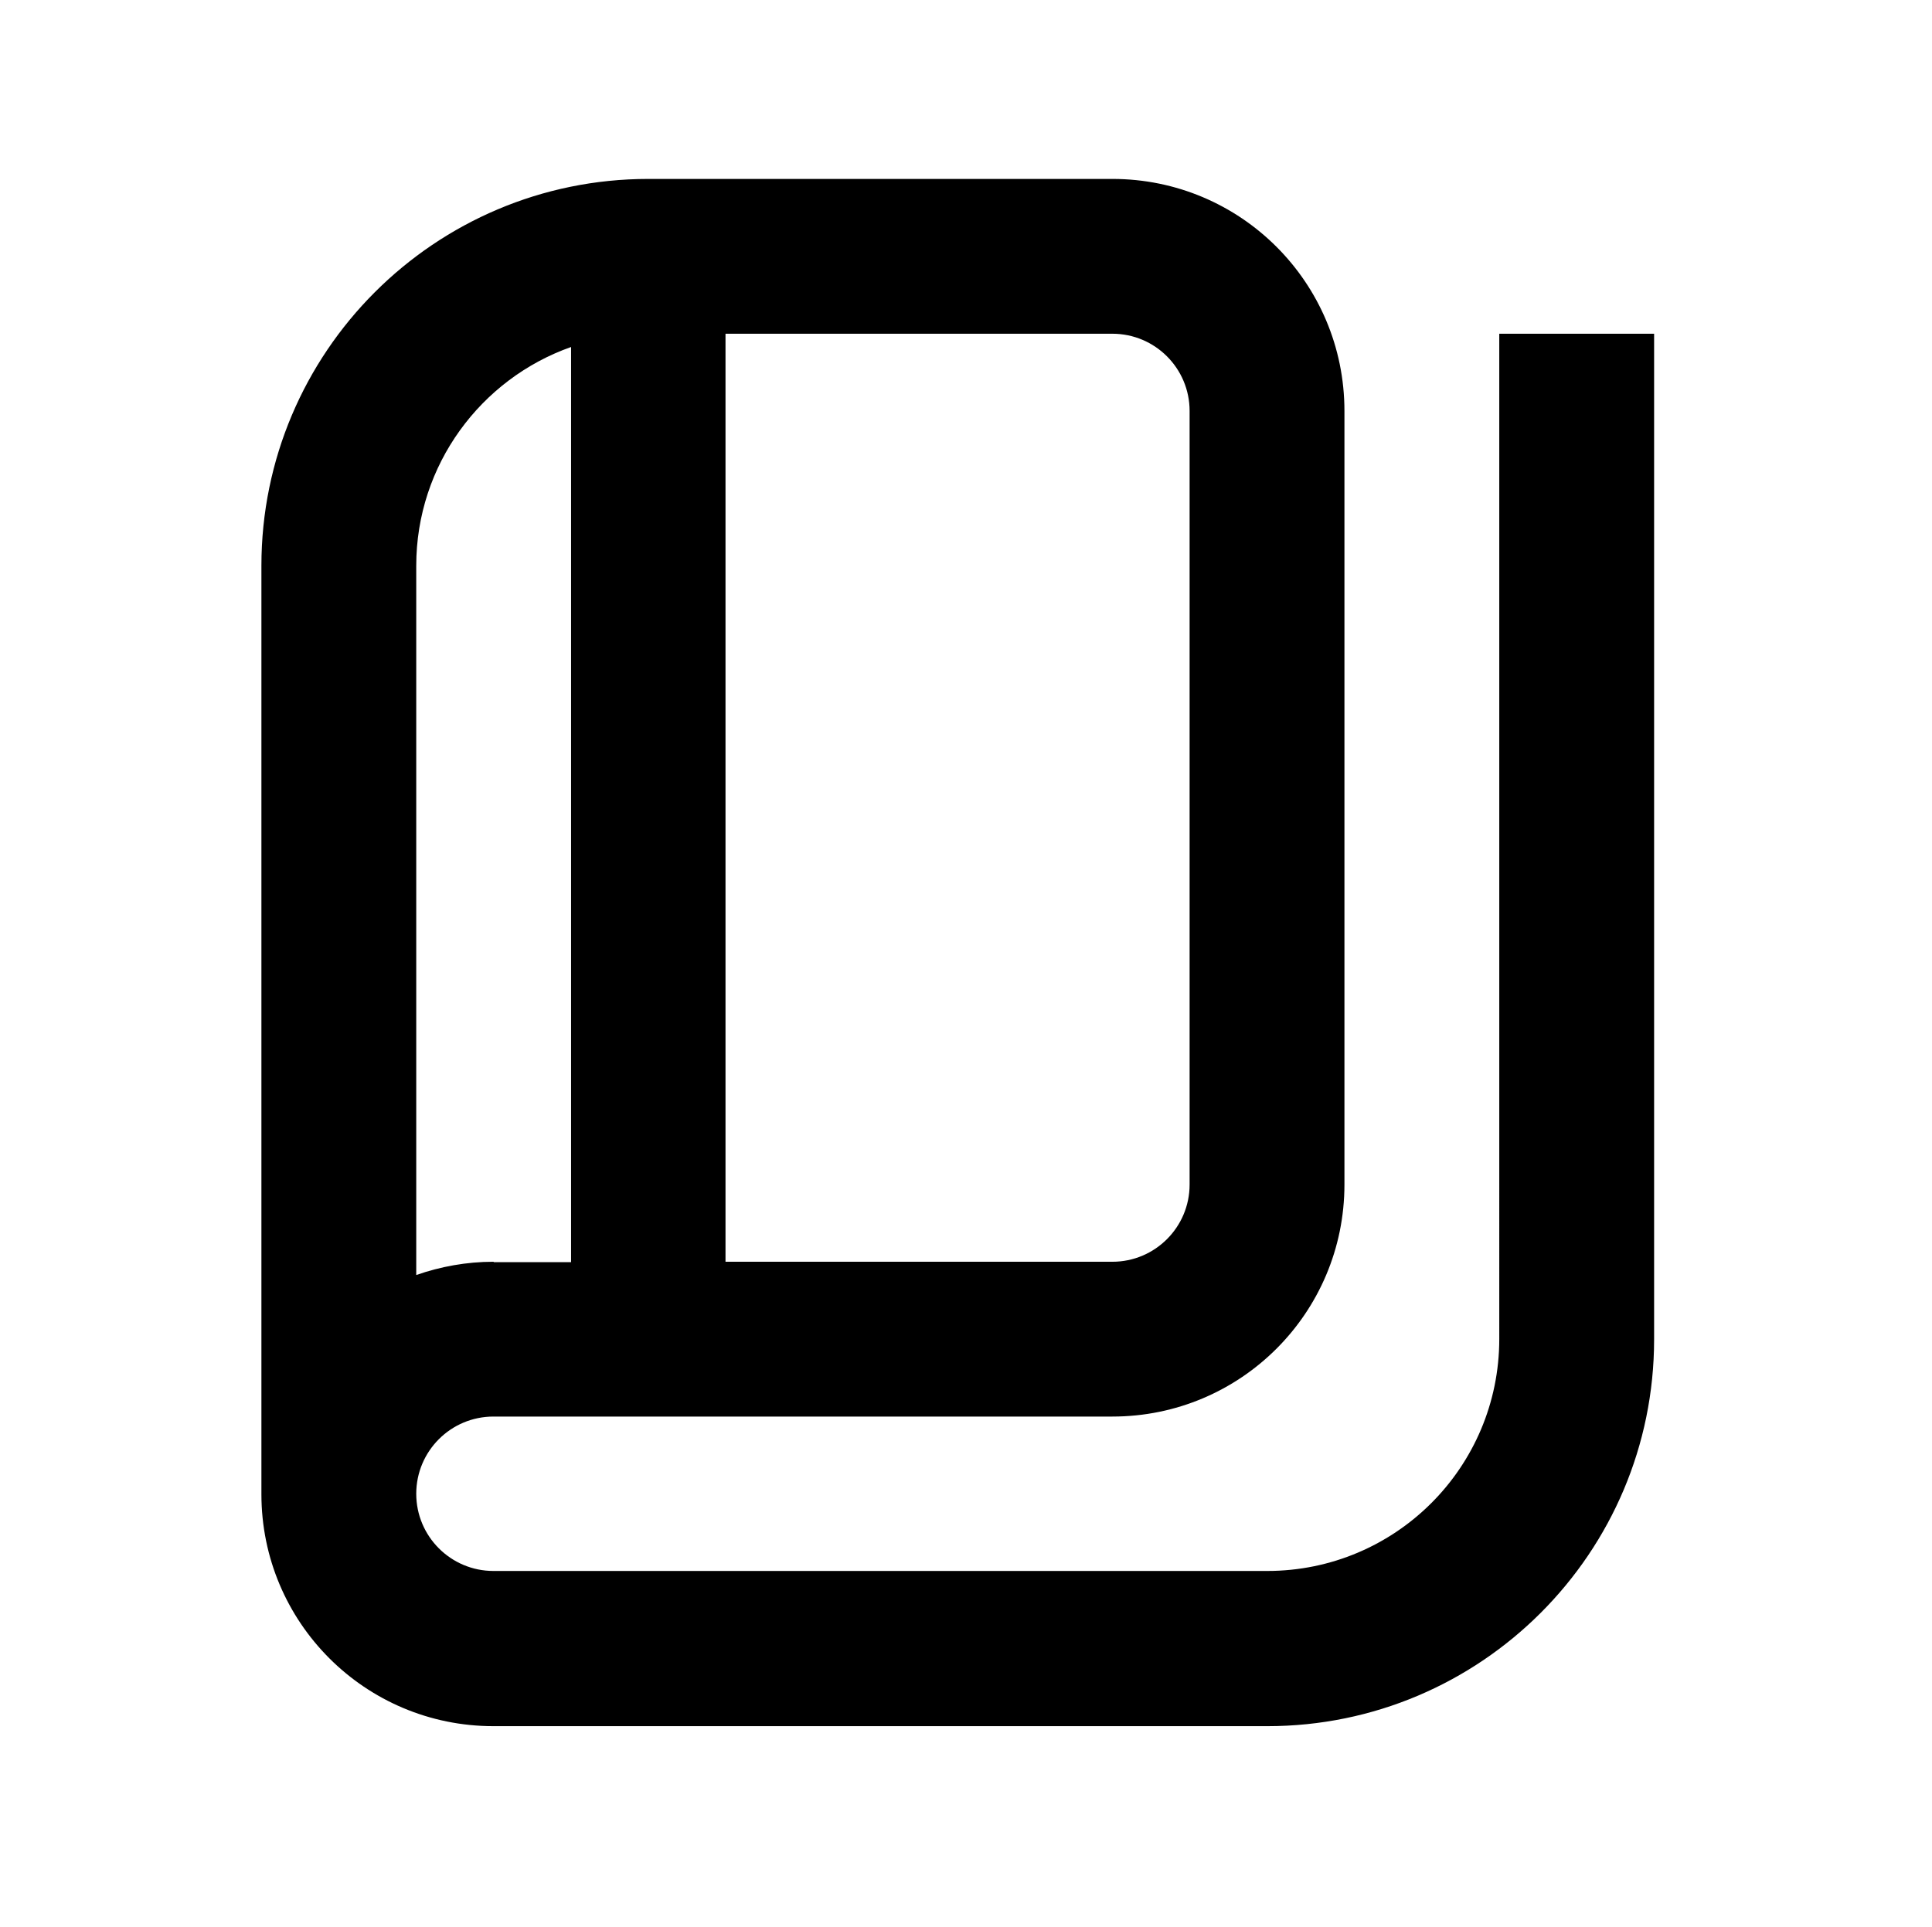<?xml version="1.0" encoding="UTF-8"?>
<svg id="Capa_1" xmlns="http://www.w3.org/2000/svg" version="1.1" viewBox="0 0 48.04 47.93">
  <!-- Generator: Adobe Illustrator 29.8.2, SVG Export Plug-In . SVG Version: 2.1.1 Build 3)  -->
  <defs>
    <style>
      .st0 {
        fill-rule: evenodd;
      }
    </style>
  </defs>
  <path class="st0" d="M6.5,14.07c0-5.31,4.31-9.62,9.62-9.62h11.54c3.19,0,5.77,2.58,5.77,5.77v19.24c0,3.19-2.58,5.77-5.77,5.77h-15.39c-1.06,0-1.92.86-1.92,1.92s.86,1.92,1.92,1.92h19.24c3.19,0,5.77-2.58,5.77-5.77V8.3h3.85v25.01c0,5.31-4.31,9.62-9.62,9.62H12.27c-3.19,0-5.77-2.58-5.77-5.77V14.07ZM12.27,31.38c-.67,0-1.32.12-1.92.33V14.07c0-2.51,1.61-4.65,3.85-5.44v22.76h-1.92ZM18.04,31.38h9.62c1.06,0,1.92-.86,1.92-1.92V10.22c0-1.06-.86-1.92-1.92-1.92h-9.62v23.08Z"/>
</svg>